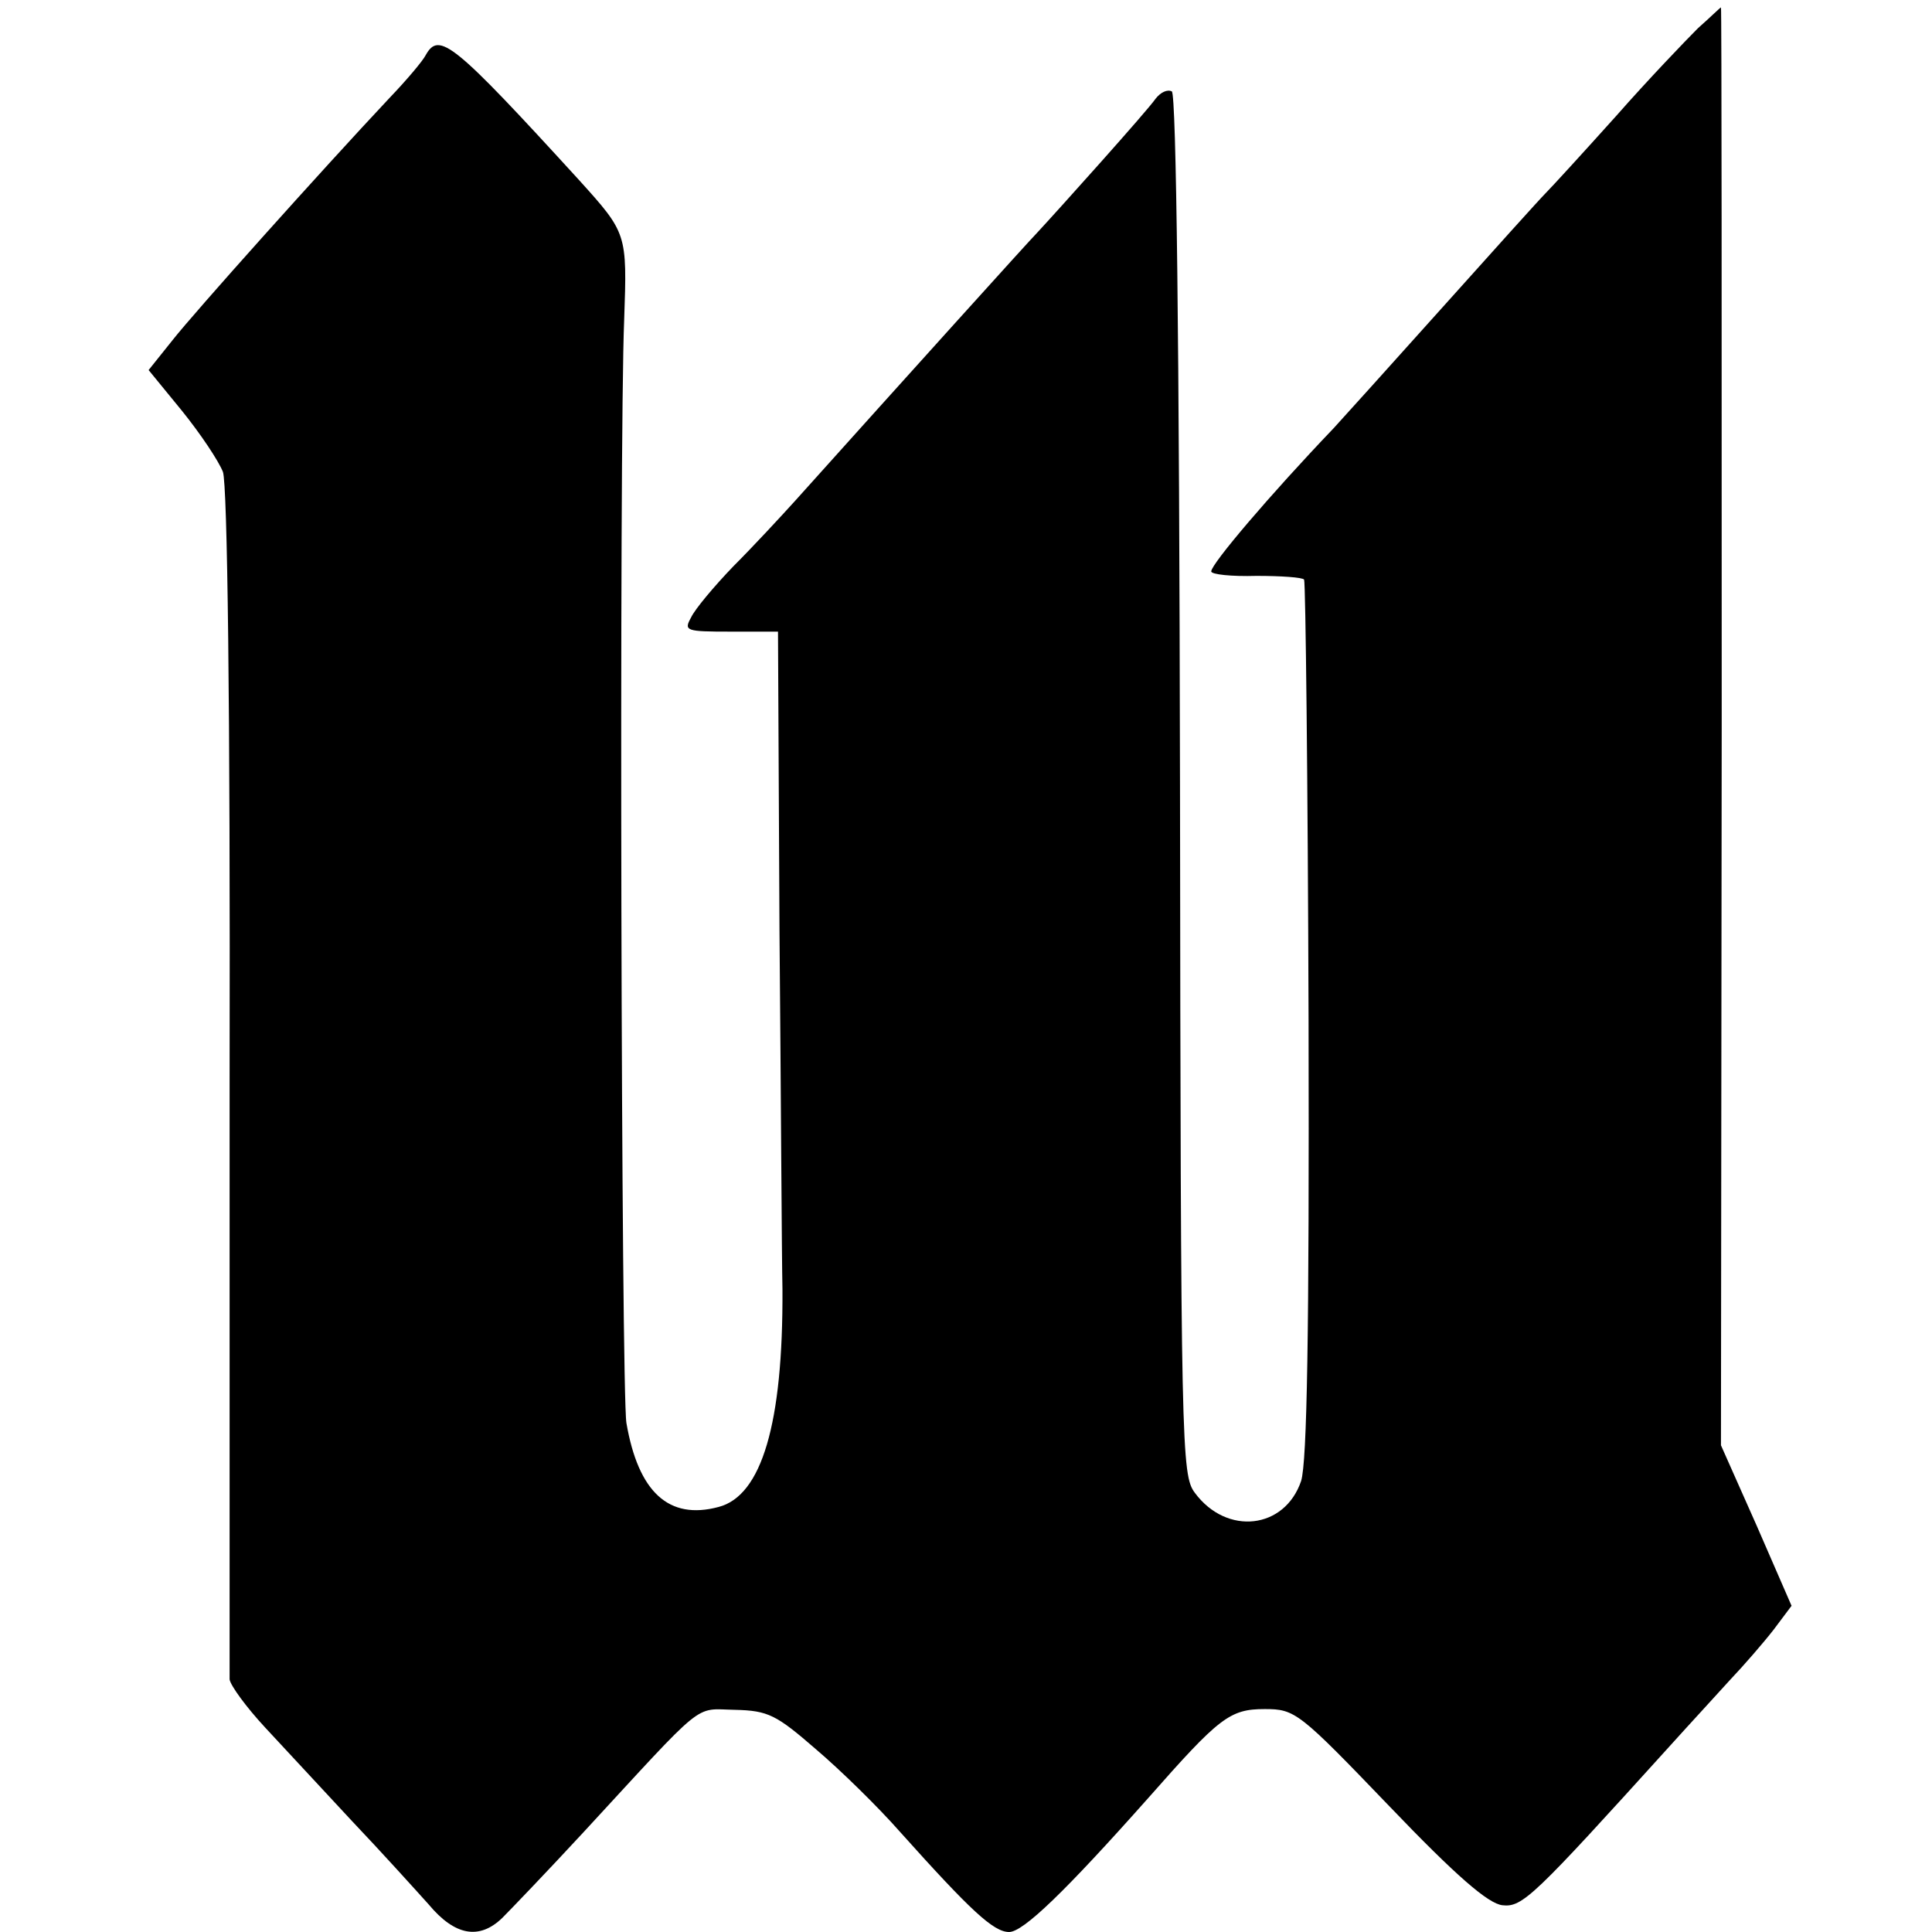<?xml version="1.0" standalone="no"?>
<!DOCTYPE svg PUBLIC "-//W3C//DTD SVG 20010904//EN"
 "http://www.w3.org/TR/2001/REC-SVG-20010904/DTD/svg10.dtd">
<svg version="1.0" xmlns="http://www.w3.org/2000/svg"
 width="260pt" height="260pt" viewBox="0 0 260 260"
 preserveAspectRatio="xMidYMid meet">
<g transform="translate(0,260) scale(0.1,-0.1)"
fill="#000000" stroke="none">
<path d="M2285 2562 c-16 -16 -66 -68 -110 -118 -44 -49 -87 -96 -95 -104 -8
-8 -71 -78 -140 -155 -69 -77 -134 -149 -145 -161 -86 -90 -165 -183 -165
-193 0 -4 27 -7 61 -6 33 0 62 -2 64 -5 2 -4 5 -270 6 -592 1 -422 -2 -595
-10 -621 -22 -65 -100 -74 -143 -16 -18 24 -19 57 -20 952 -1 601 -5 930 -11
934 -6 3 -15 -1 -22 -10 -10 -15 -133 -152 -160 -181 -9 -9 -176 -194 -325
-360 -19 -21 -56 -61 -83 -88 -26 -27 -52 -58 -57 -69 -10 -18 -7 -19 53 -19
l64 0 2 -402 c2 -222 3 -439 4 -483 1 -181 -28 -278 -86 -293 -67 -18 -108 20
-124 113 -7 42 -10 1315 -3 1485 4 116 4 116 -61 188 -169 185 -188 200 -206
168 -4 -8 -26 -34 -49 -58 -92 -98 -263 -289 -292 -326 l-32 -40 45 -55 c25
-31 49 -67 55 -82 6 -17 10 -312 9 -818 0 -436 0 -799 0 -807 1 -8 22 -37 48
-65 25 -27 78 -84 117 -126 39 -41 85 -92 103 -112 35 -42 68 -48 99 -18 10
10 60 62 109 115 167 181 148 166 204 165 45 -1 56 -7 109 -53 33 -28 84 -78
113 -111 95 -106 126 -135 147 -135 19 0 75 54 187 180 96 109 110 120 157
120 41 0 46 -4 168 -131 90 -94 133 -131 152 -133 27 -3 42 12 224 213 27 30
64 70 82 90 19 20 45 50 59 68 l24 32 -47 108 -48 108 1 968 c0 532 0 967 -1
967 -1 0 -14 -13 -31 -28z"/>
</g>
</svg>
